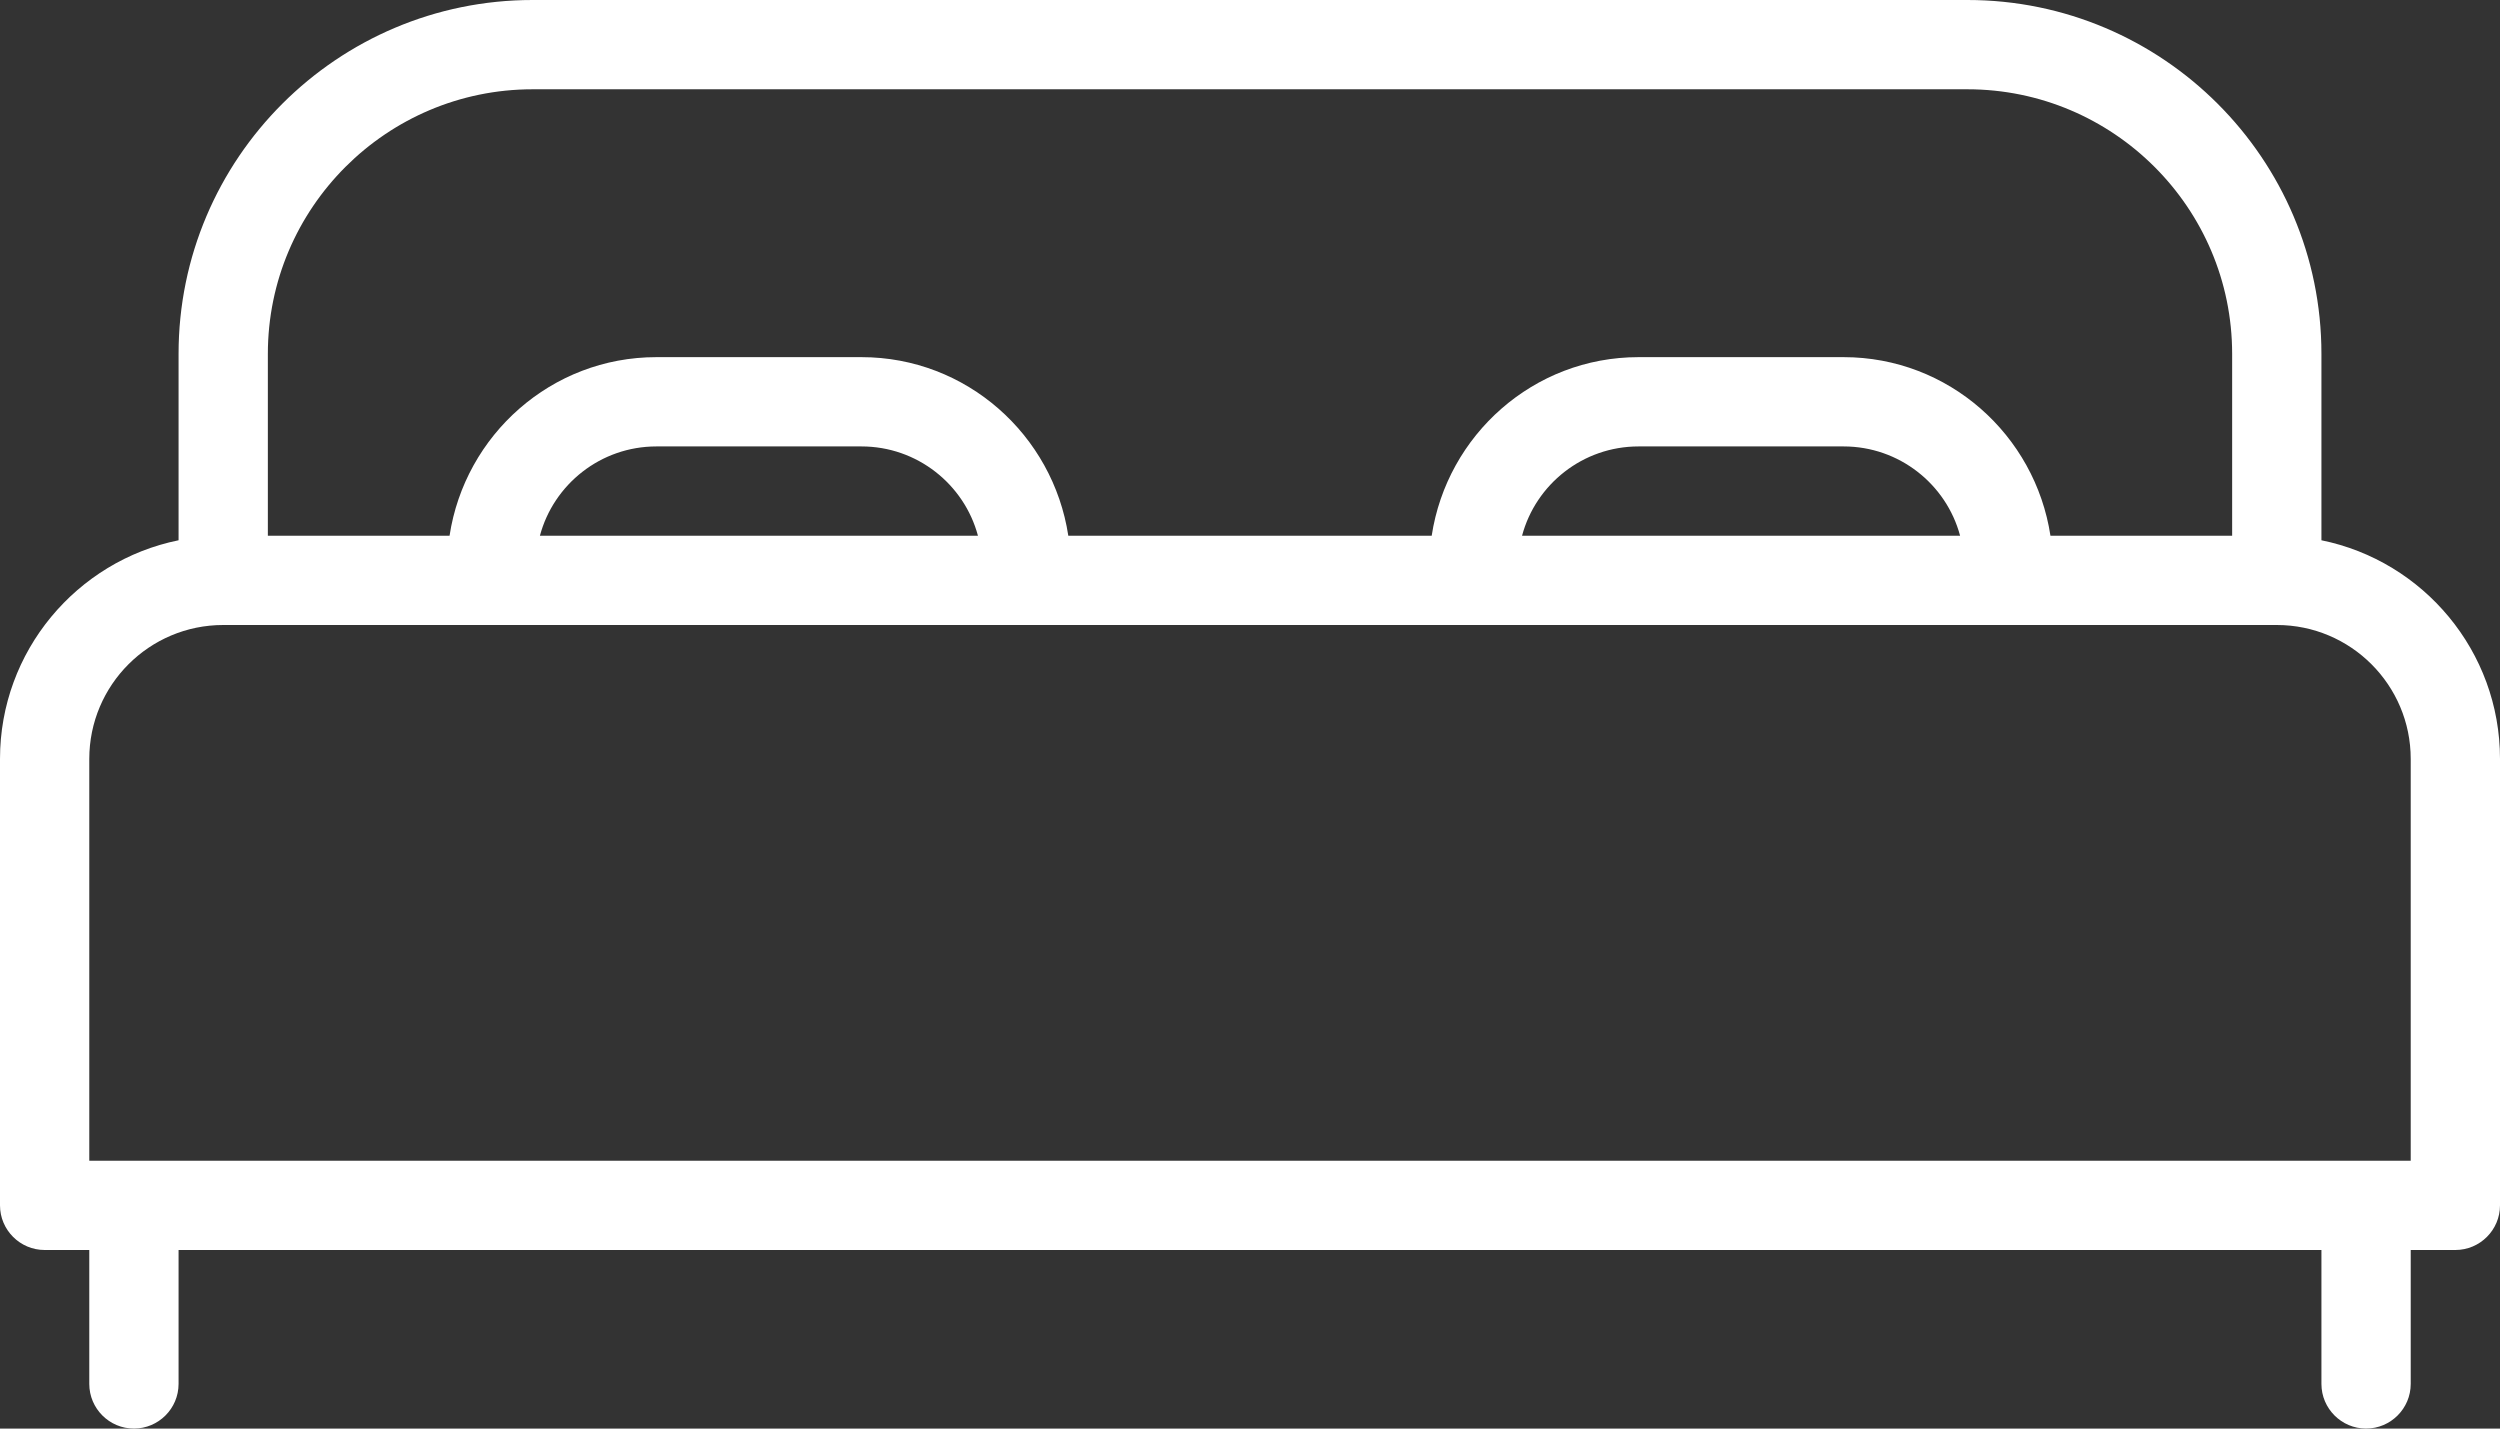 <?xml version="1.0" encoding="UTF-8" standalone="no"?><svg xmlns="http://www.w3.org/2000/svg" xmlns:xlink="http://www.w3.org/1999/xlink" fill="#000000" height="32" preserveAspectRatio="xMidYMid meet" version="1" viewBox="4.0 30.0 56.0 32.0" width="56" zoomAndPan="magnify"><rect x="4.0" y="30.0" width="56.0" height="32.0" fill="#333333" stroke="none"/><g id="change1_1"><path d="M 6 47 C 6 45.344 7.344 44 9 44 L 55 44 C 56.656 44 58 45.344 58 47 L 58 56 L 6 56 Z M 25.906 42 L 16.094 42 C 16.402 40.848 17.457 40 18.703 40 L 23.297 40 C 24.543 40 25.598 40.848 25.906 42 Z M 47.906 42 L 38.094 42 C 38.402 40.848 39.457 40 40.703 40 L 45.297 40 C 46.543 40 47.598 40.848 47.906 42 Z M 10 37.926 C 10 34.66 12.66 32 15.93 32 L 48.07 32 C 51.34 32 54 34.66 54 37.926 L 54 42 L 49.93 42 C 49.586 39.742 47.648 38 45.297 38 L 40.703 38 C 38.352 38 36.414 39.742 36.07 42 L 27.93 42 C 27.586 39.742 25.648 38 23.297 38 L 18.703 38 C 16.352 38 14.414 39.742 14.07 42 L 10 42 Z M 57 62 C 57.551 62 58 61.551 58 61 L 58 58 L 59 58 C 59.551 58 60 57.551 60 57 L 60 47 C 60 44.586 58.281 42.566 56 42.102 L 56 37.926 C 56 33.555 52.445 30 48.07 30 L 15.93 30 C 11.555 30 8 33.555 8 37.926 L 8 42.102 C 5.719 42.566 4 44.586 4 47 L 4 57 C 4 57.551 4.449 58 5 58 L 6 58 L 6 61 C 6 61.551 6.449 62 7 62 C 7.551 62 8 61.551 8 61 L 8 58 L 56 58 L 56 61 C 56 61.551 56.449 62 57 62" fill="#ffffff"/></g></svg>